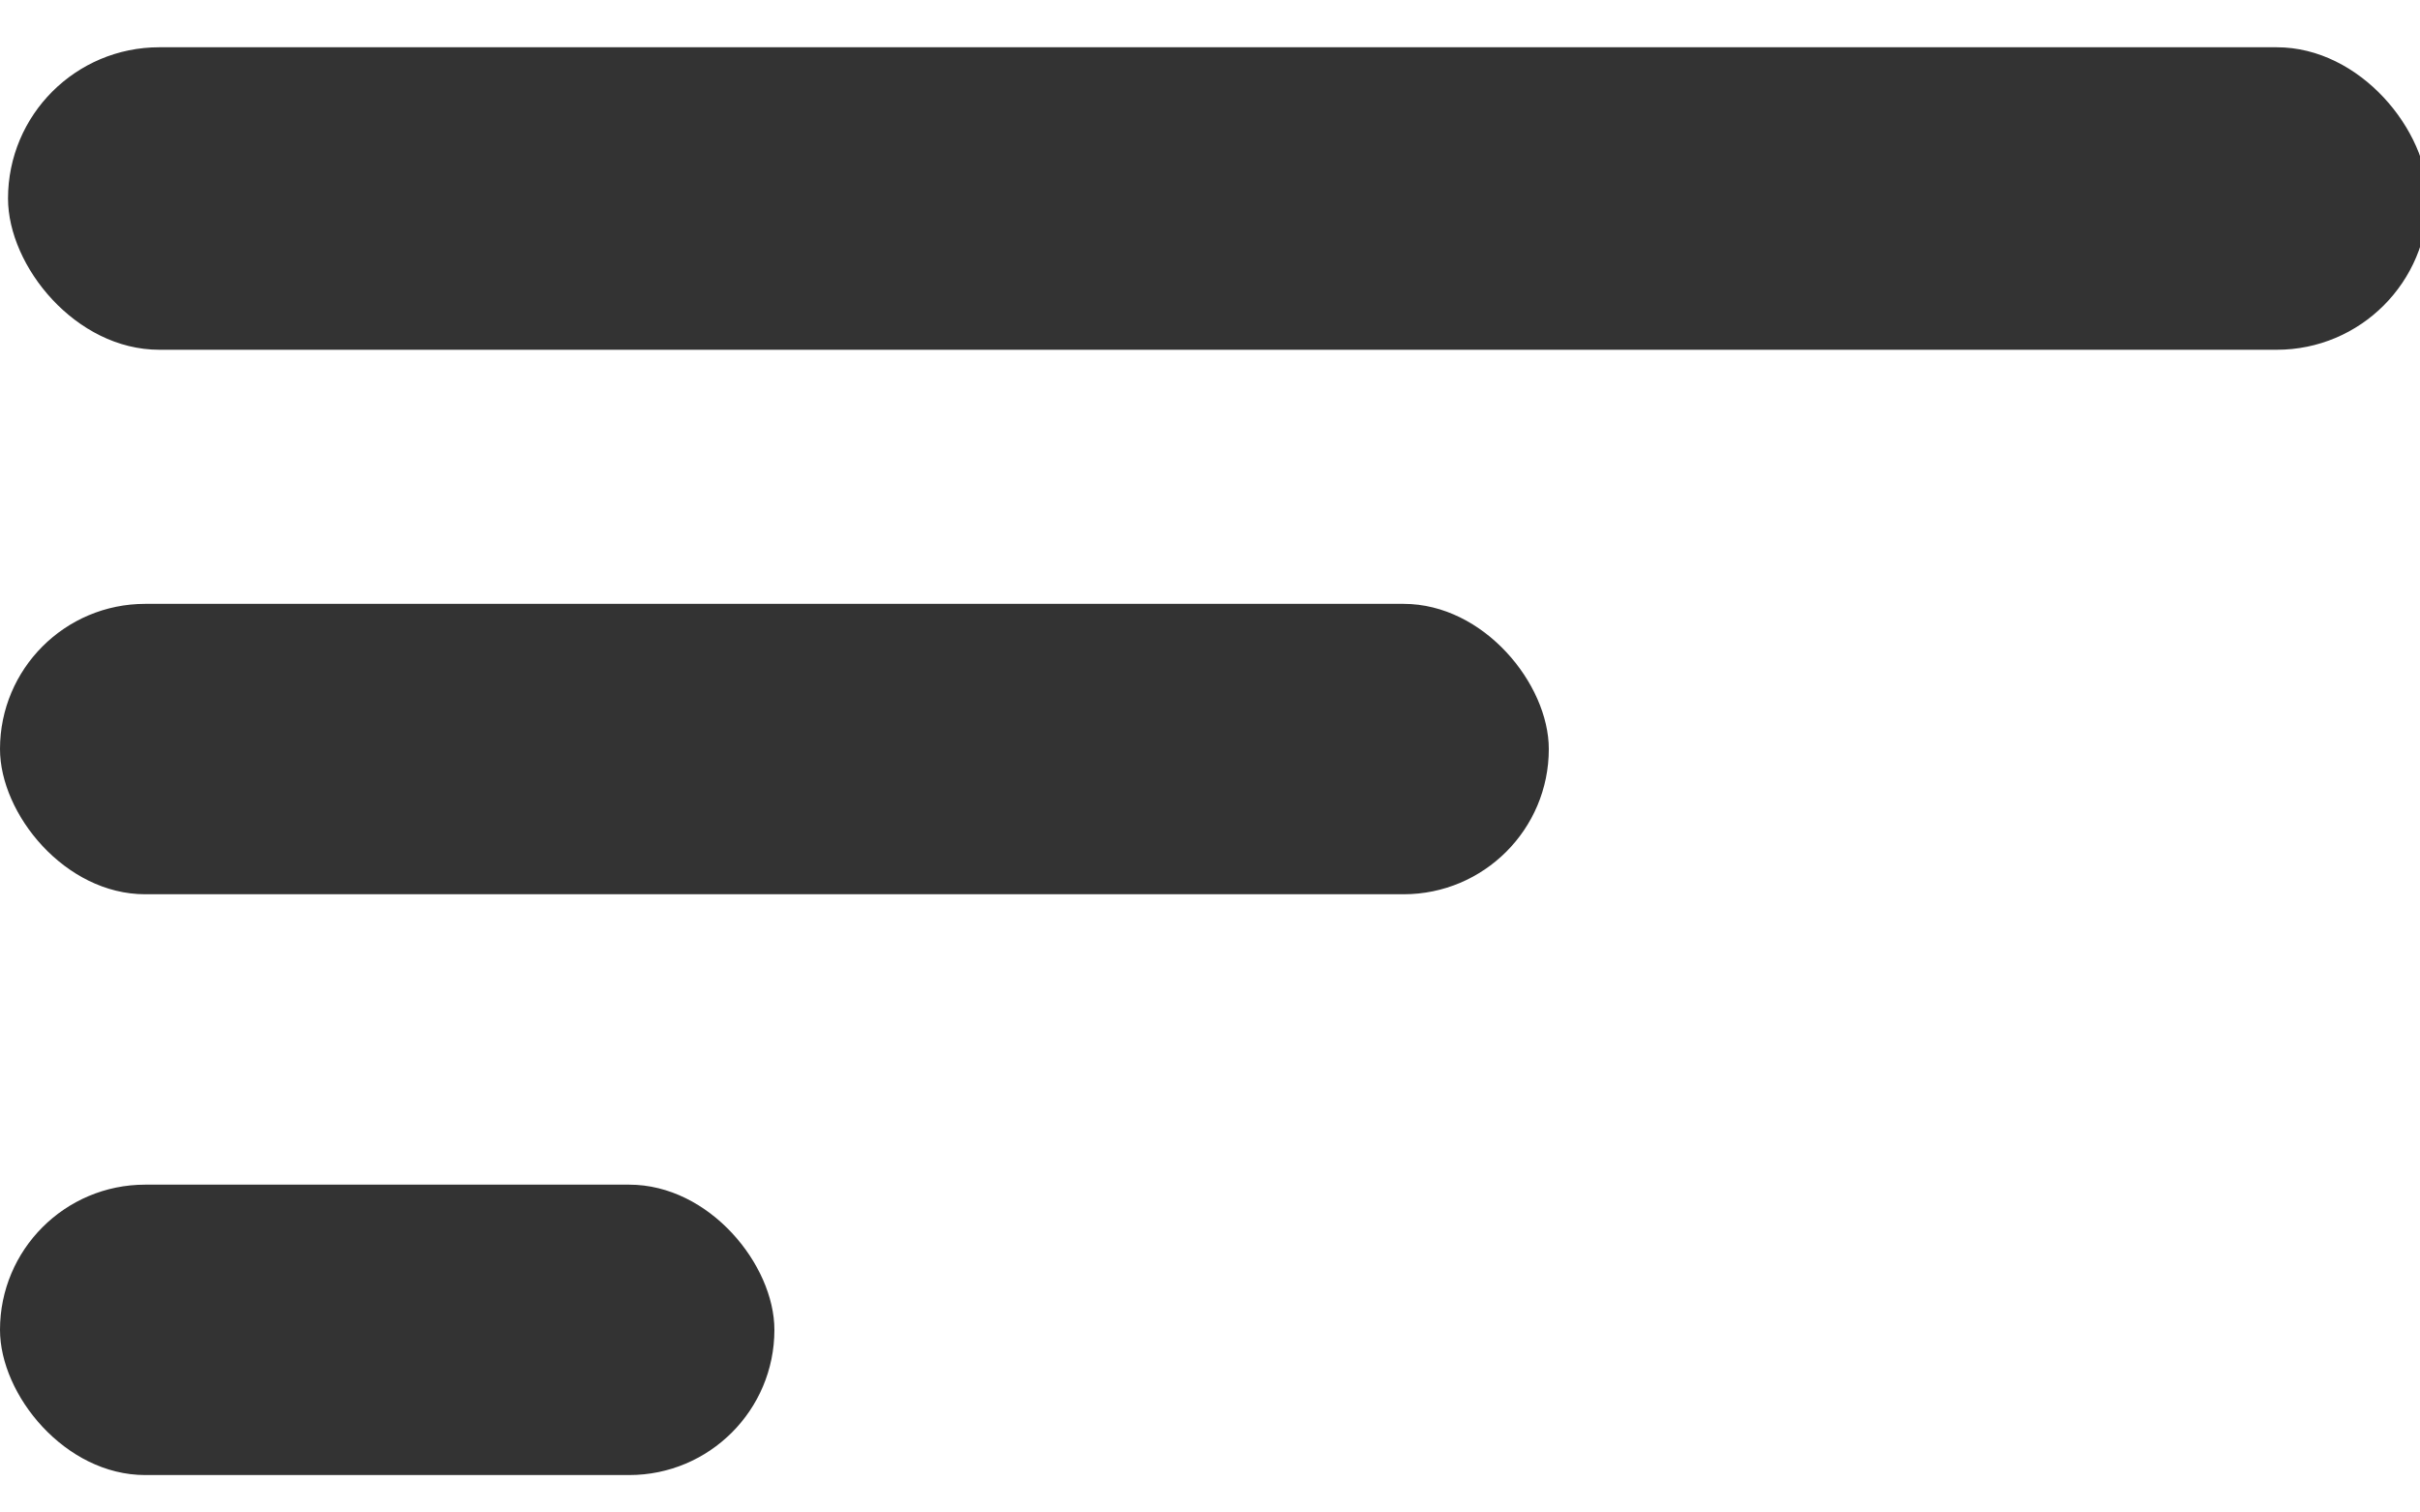 <svg viewBox="0 0 32 20" fill="none"
  xmlns="http://www.w3.org/2000/svg">
  <rect x="0.106" y="0.625" width="32" height="4" rx="2" fill="#333333"/>
  <rect y="7.985" width="20.48" height="3.84" rx="1.92" fill="#333333"/>
  <rect y="15.665" width="10.24" height="3.84" rx="1.92" fill="#333333"/>
</svg>
